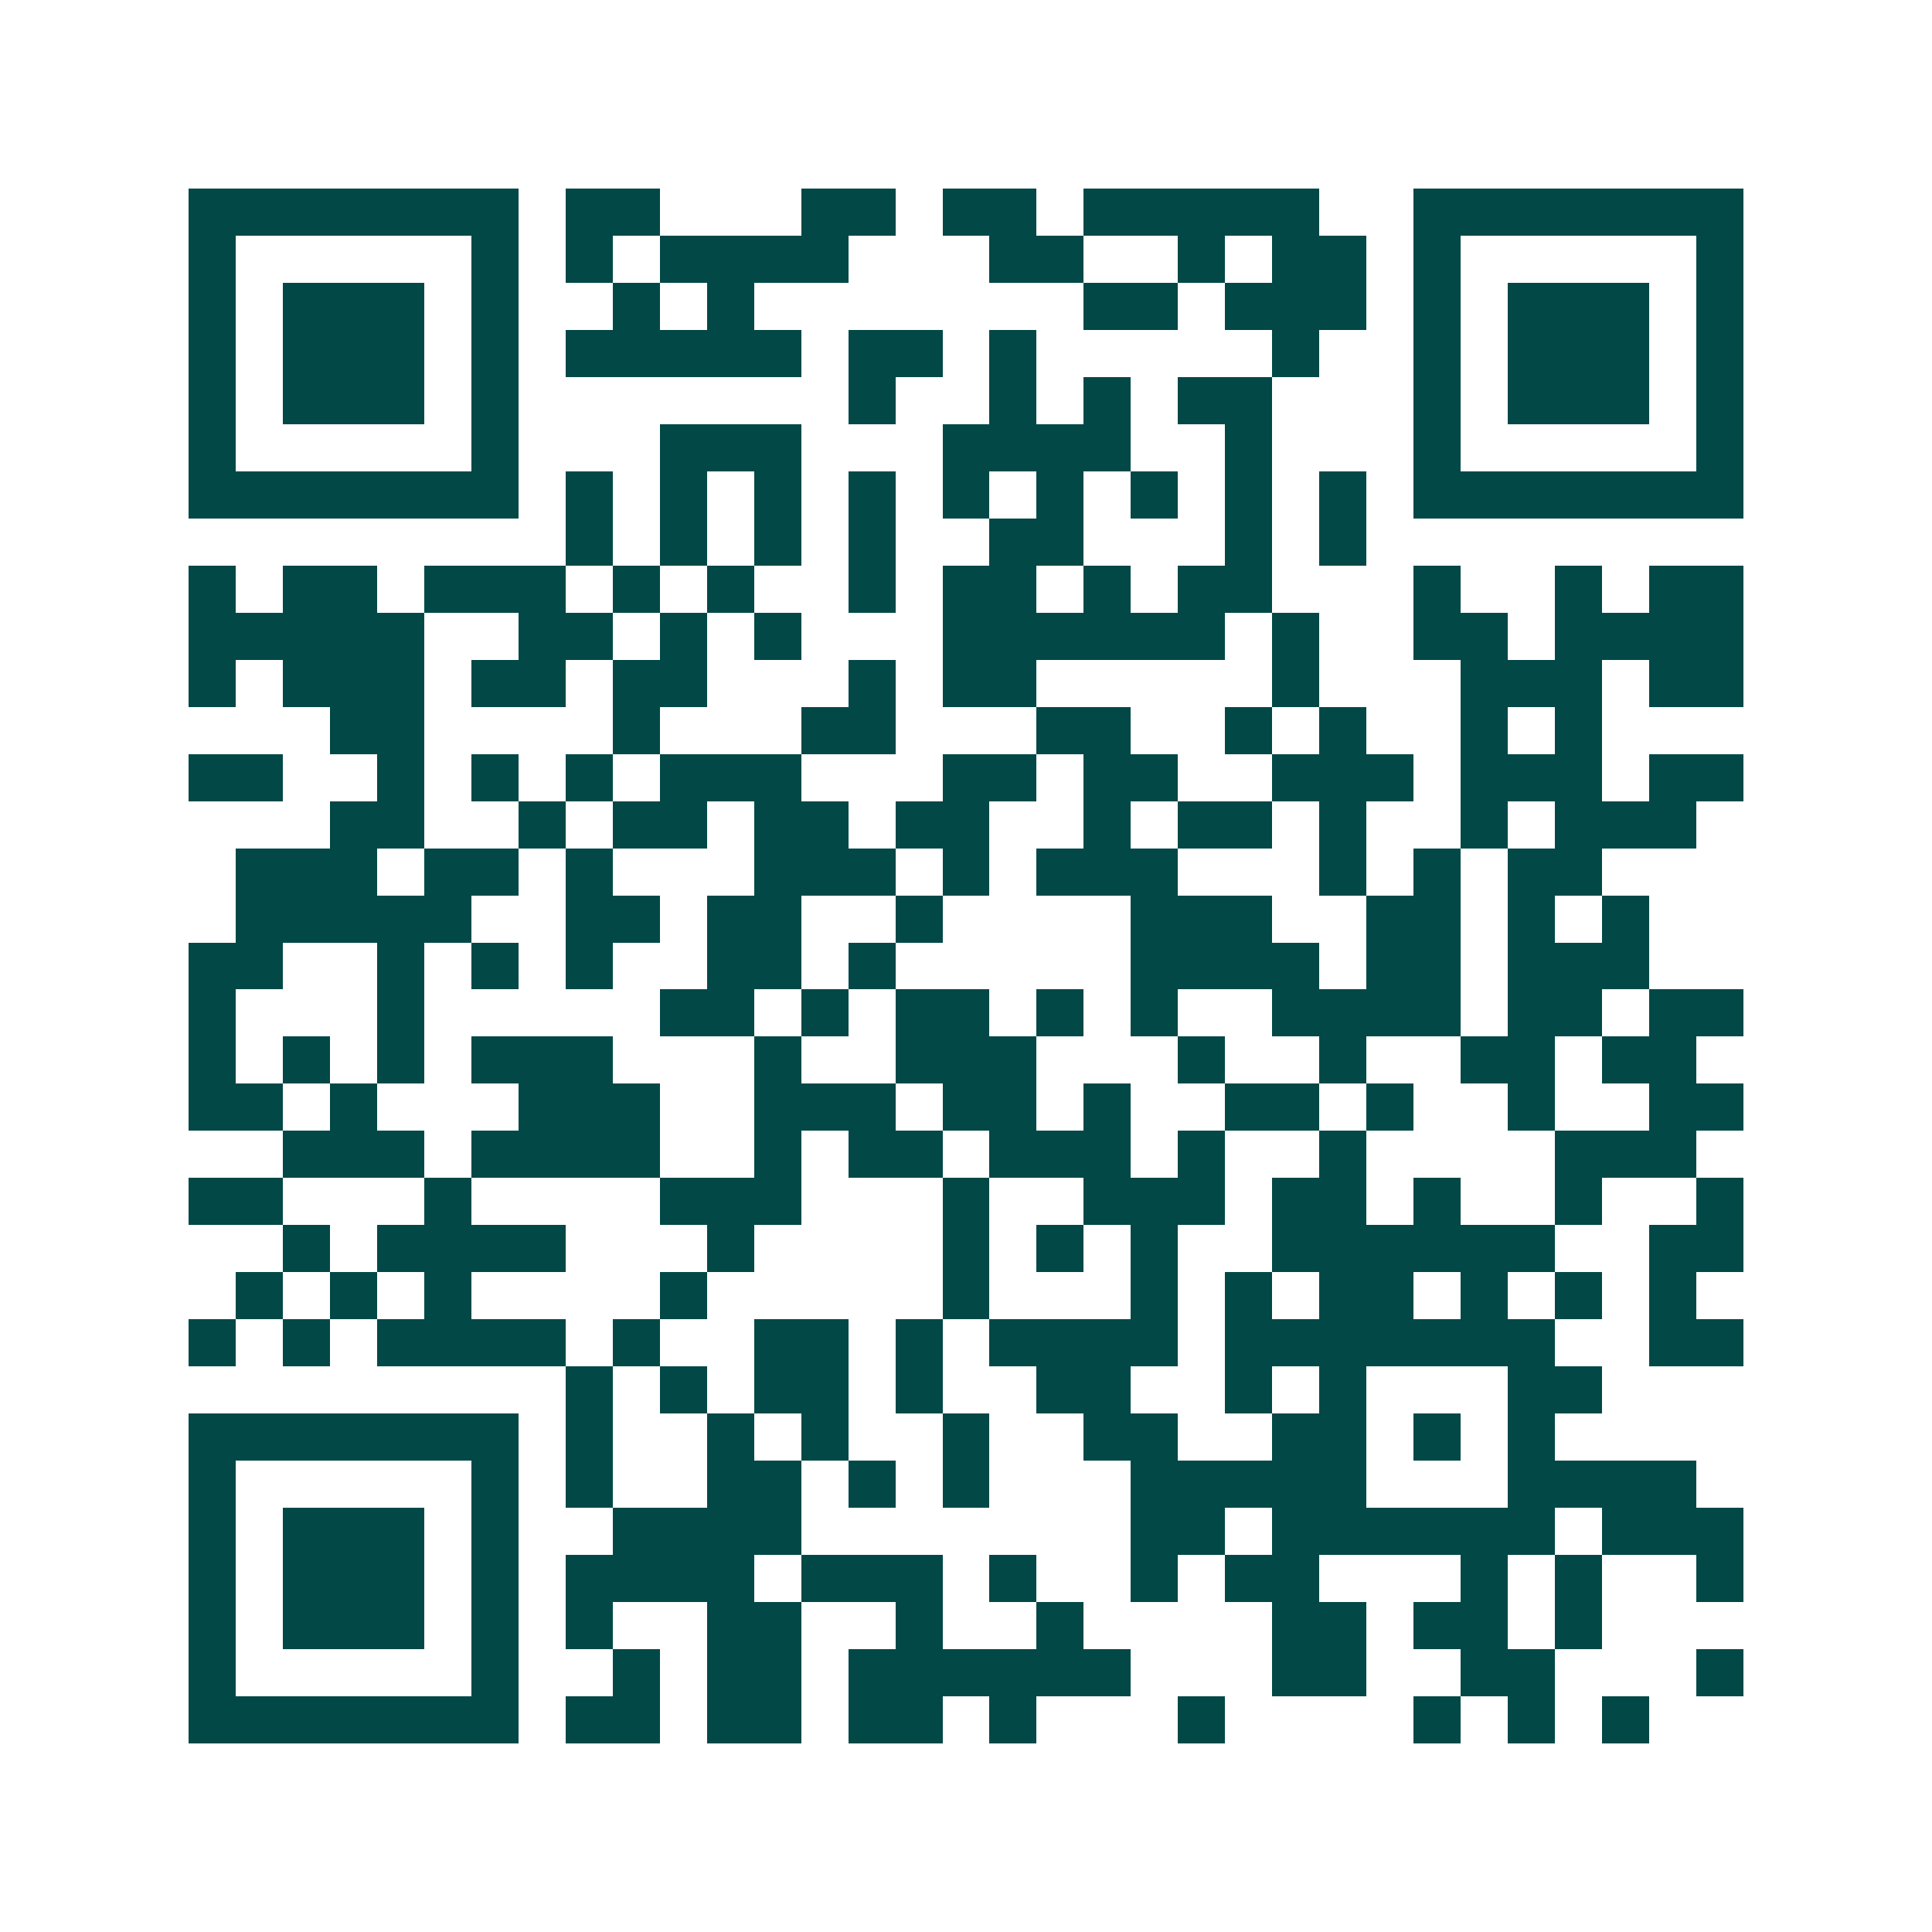 <svg xmlns="http://www.w3.org/2000/svg" width="200" height="200" viewBox="0 0 41 41" shape-rendering="crispEdges"><path fill="#ffffff" d="M0 0h41v41H0z"/><path stroke="#014847" d="M4 4.5h7m1 0h2m3 0h2m1 0h2m1 0h5m2 0h7M4 5.5h1m5 0h1m1 0h1m1 0h4m3 0h2m2 0h1m1 0h2m1 0h1m5 0h1M4 6.5h1m1 0h3m1 0h1m2 0h1m1 0h1m7 0h2m1 0h3m1 0h1m1 0h3m1 0h1M4 7.5h1m1 0h3m1 0h1m1 0h5m1 0h2m1 0h1m5 0h1m2 0h1m1 0h3m1 0h1M4 8.5h1m1 0h3m1 0h1m7 0h1m2 0h1m1 0h1m1 0h2m3 0h1m1 0h3m1 0h1M4 9.5h1m5 0h1m3 0h3m3 0h4m2 0h1m3 0h1m5 0h1M4 10.5h7m1 0h1m1 0h1m1 0h1m1 0h1m1 0h1m1 0h1m1 0h1m1 0h1m1 0h1m1 0h7M12 11.5h1m1 0h1m1 0h1m1 0h1m2 0h2m3 0h1m1 0h1M4 12.5h1m1 0h2m1 0h3m1 0h1m1 0h1m2 0h1m1 0h2m1 0h1m1 0h2m3 0h1m2 0h1m1 0h2M4 13.5h5m2 0h2m1 0h1m1 0h1m3 0h6m1 0h1m2 0h2m1 0h4M4 14.5h1m1 0h3m1 0h2m1 0h2m3 0h1m1 0h2m5 0h1m3 0h3m1 0h2M7 15.5h2m4 0h1m3 0h2m3 0h2m2 0h1m1 0h1m2 0h1m1 0h1M4 16.5h2m2 0h1m1 0h1m1 0h1m1 0h3m3 0h2m1 0h2m2 0h3m1 0h3m1 0h2M7 17.5h2m2 0h1m1 0h2m1 0h2m1 0h2m2 0h1m1 0h2m1 0h1m2 0h1m1 0h3M5 18.5h3m1 0h2m1 0h1m3 0h3m1 0h1m1 0h3m3 0h1m1 0h1m1 0h2M5 19.5h5m2 0h2m1 0h2m2 0h1m4 0h3m2 0h2m1 0h1m1 0h1M4 20.5h2m2 0h1m1 0h1m1 0h1m2 0h2m1 0h1m5 0h4m1 0h2m1 0h3M4 21.5h1m3 0h1m5 0h2m1 0h1m1 0h2m1 0h1m1 0h1m2 0h4m1 0h2m1 0h2M4 22.5h1m1 0h1m1 0h1m1 0h3m3 0h1m2 0h3m3 0h1m2 0h1m2 0h2m1 0h2M4 23.5h2m1 0h1m3 0h3m2 0h3m1 0h2m1 0h1m2 0h2m1 0h1m2 0h1m2 0h2M6 24.5h3m1 0h4m2 0h1m1 0h2m1 0h3m1 0h1m2 0h1m4 0h3M4 25.5h2m3 0h1m4 0h3m3 0h1m2 0h3m1 0h2m1 0h1m2 0h1m2 0h1M6 26.5h1m1 0h4m3 0h1m4 0h1m1 0h1m1 0h1m2 0h6m2 0h2M5 27.5h1m1 0h1m1 0h1m4 0h1m5 0h1m3 0h1m1 0h1m1 0h2m1 0h1m1 0h1m1 0h1M4 28.5h1m1 0h1m1 0h4m1 0h1m2 0h2m1 0h1m1 0h4m1 0h7m2 0h2M12 29.5h1m1 0h1m1 0h2m1 0h1m2 0h2m2 0h1m1 0h1m3 0h2M4 30.5h7m1 0h1m2 0h1m1 0h1m2 0h1m2 0h2m2 0h2m1 0h1m1 0h1M4 31.5h1m5 0h1m1 0h1m2 0h2m1 0h1m1 0h1m3 0h5m3 0h4M4 32.5h1m1 0h3m1 0h1m2 0h4m7 0h2m1 0h6m1 0h3M4 33.5h1m1 0h3m1 0h1m1 0h4m1 0h3m1 0h1m2 0h1m1 0h2m3 0h1m1 0h1m2 0h1M4 34.5h1m1 0h3m1 0h1m1 0h1m2 0h2m2 0h1m2 0h1m4 0h2m1 0h2m1 0h1M4 35.5h1m5 0h1m2 0h1m1 0h2m1 0h6m3 0h2m2 0h2m3 0h1M4 36.5h7m1 0h2m1 0h2m1 0h2m1 0h1m3 0h1m4 0h1m1 0h1m1 0h1"/></svg>
